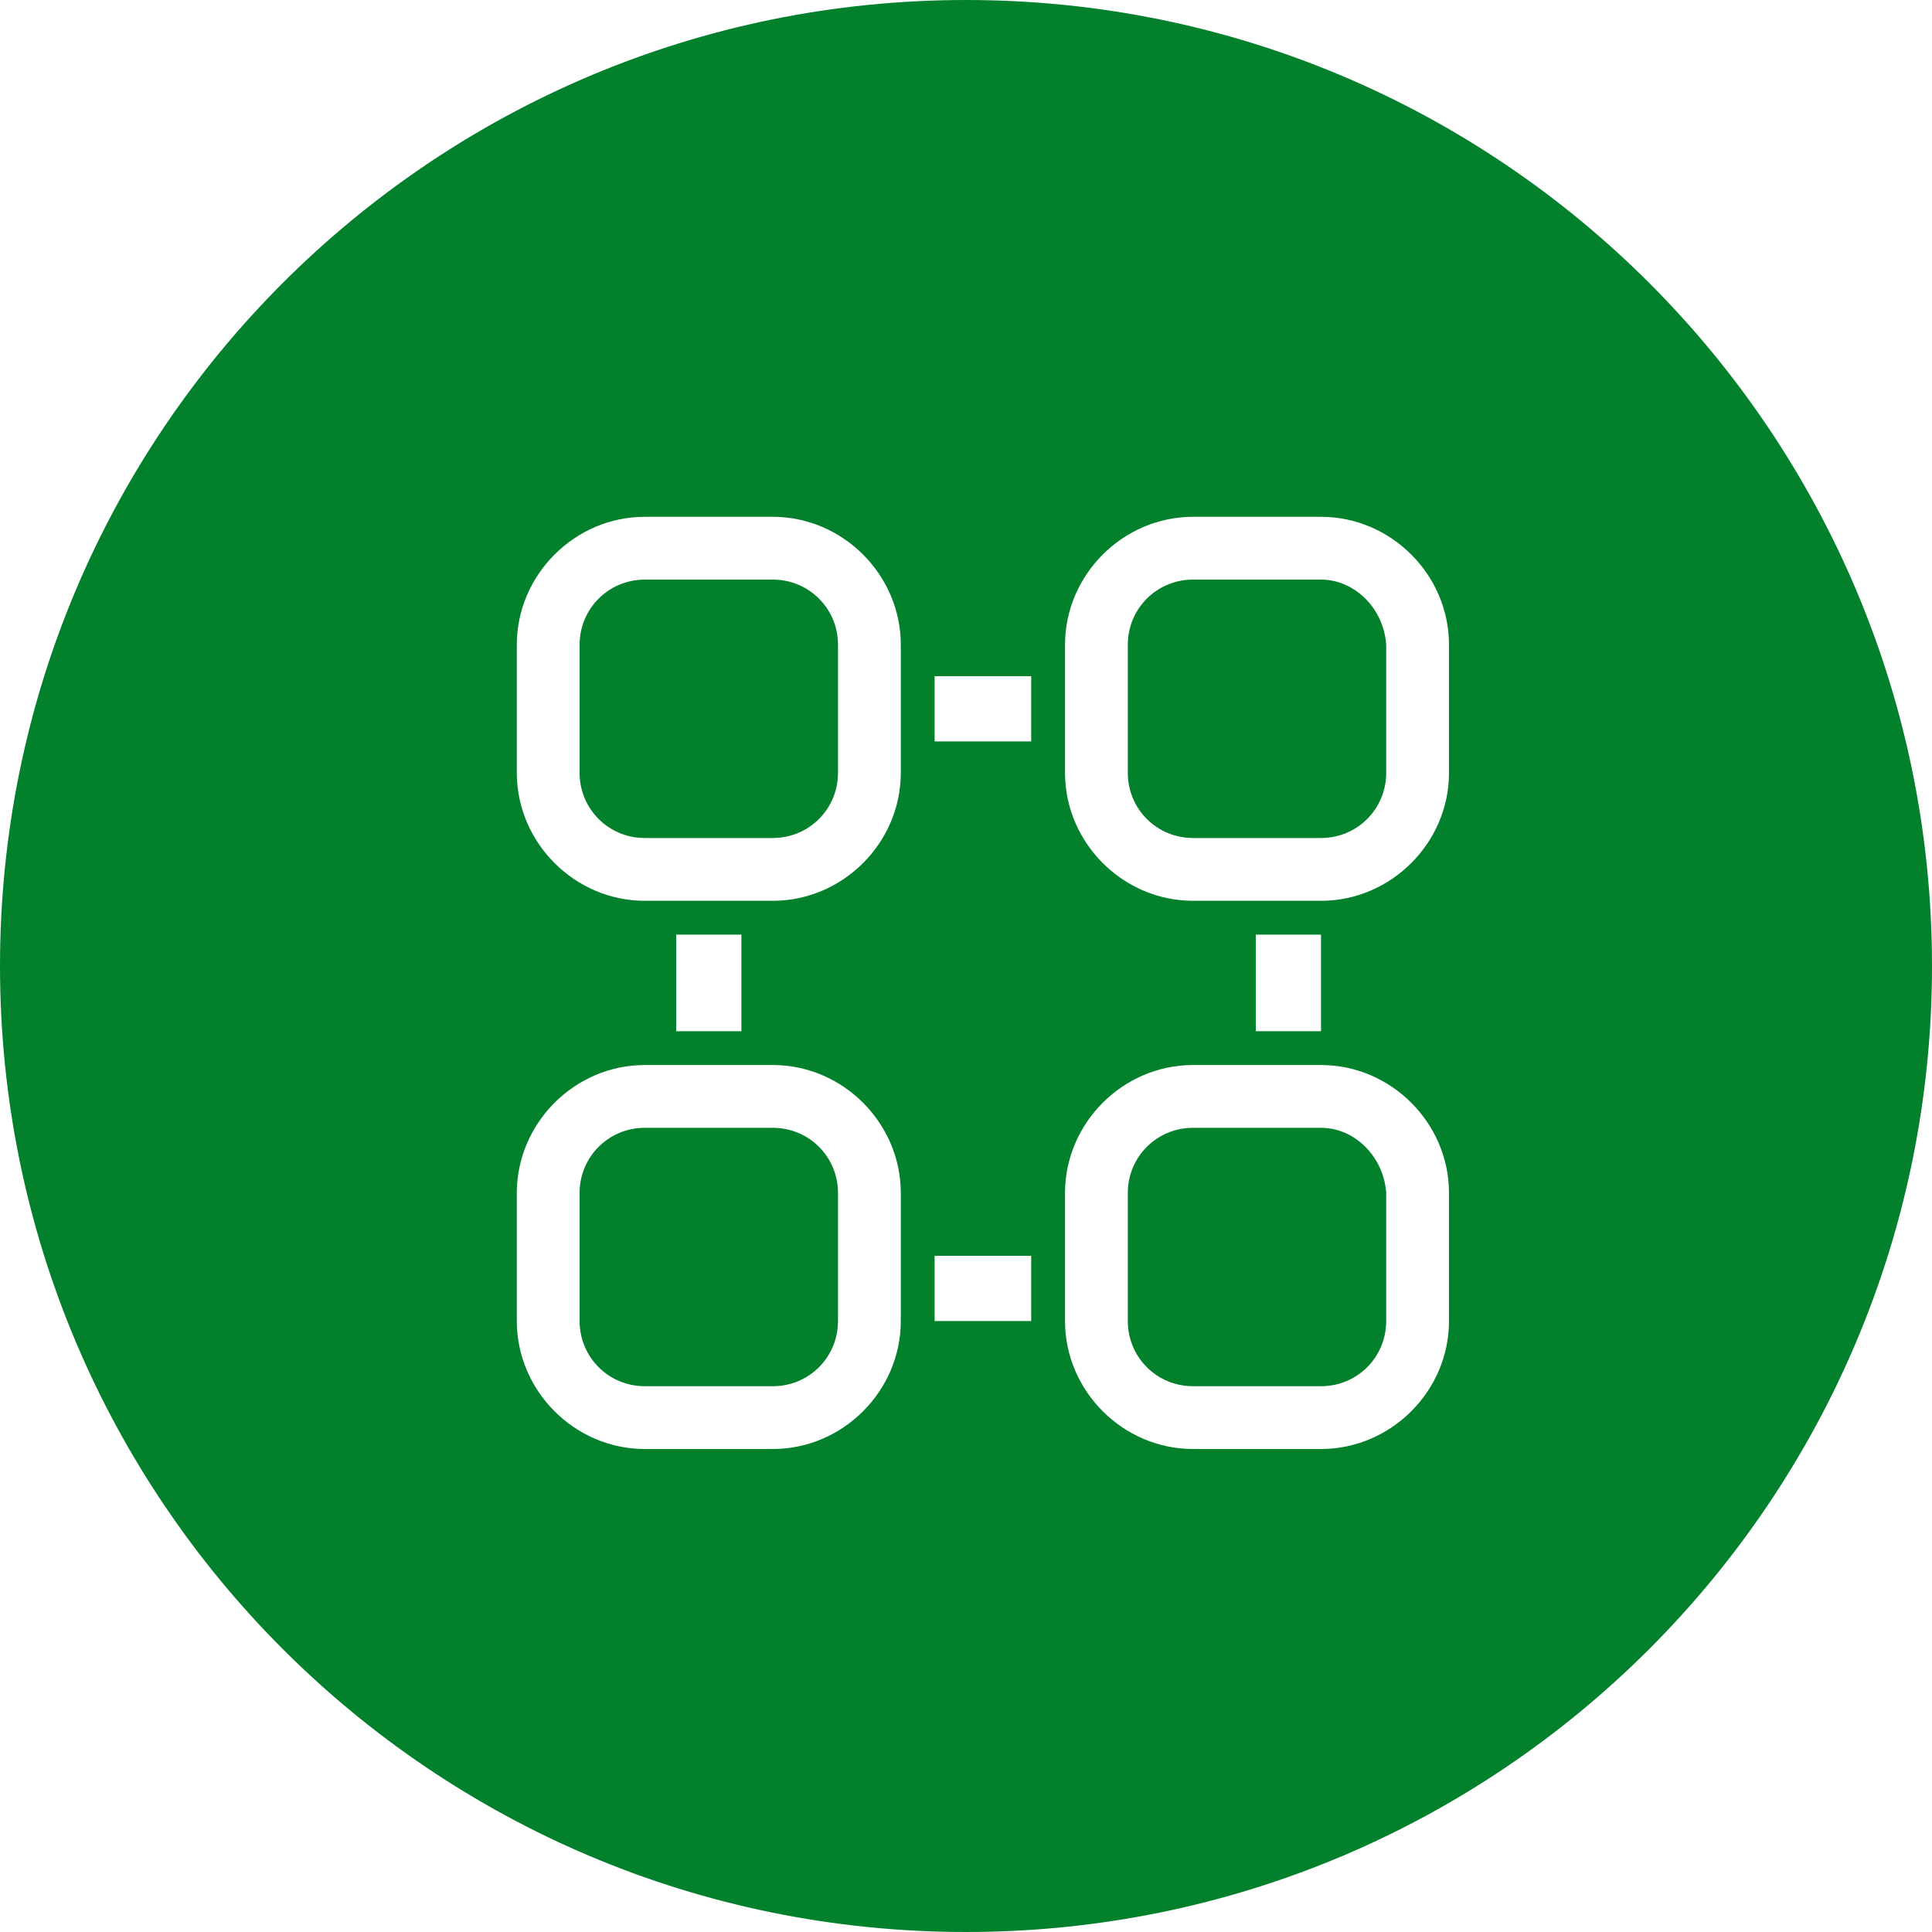 <?xml version="1.0" standalone="no"?><!DOCTYPE svg PUBLIC "-//W3C//DTD SVG 1.1//EN" "http://www.w3.org/Graphics/SVG/1.1/DTD/svg11.dtd"><svg class="icon" width="100px" height="100.00px" viewBox="0 0 1024 1024" version="1.1" xmlns="http://www.w3.org/2000/svg"><path d="M512 0C229.12 0 0 229.12 0 512s229.12 512 512 512 512-229.12 512-512S794.88 0 512 0z m-34.56 700.16c0 37.12-30.72 67.84-67.84 67.84h-67.84c-37.12 0-67.84-30.72-67.84-67.84v-67.84c0-37.12 30.72-67.84 67.84-67.84H409.6c37.12 0 67.84 30.72 67.84 67.84v67.84z m-119.04-153.6v-51.2h34.56v51.2H358.4zM477.44 409.6c0 37.12-30.72 67.84-67.84 67.84h-67.84c-37.12 0-67.84-30.72-67.84-67.84v-67.84c0-37.12 30.72-67.84 67.84-67.84H409.6c37.12 0 67.84 30.72 67.84 67.84V409.6z m69.12 290.56h-51.2V665.6h51.2v34.56z m0-307.2h-51.2V358.4h51.2v34.56z m221.44 307.2c0 37.12-30.72 67.84-67.84 67.84h-67.84c-37.12 0-67.84-30.72-67.84-67.84v-67.84c0-37.12 30.72-67.84 67.84-67.84h67.84c37.12 0 67.84 30.72 67.84 67.84v67.84z m-102.4-153.6v-51.2h34.56v51.2H665.6zM768 409.6c0 37.12-30.72 67.84-67.84 67.84h-67.84c-37.12 0-67.84-30.72-67.84-67.84v-67.84c0-37.12 30.72-67.84 67.84-67.84h67.84c37.12 0 67.84 30.72 67.84 67.84V409.6z" fill="#02802c" /><path d="M409.6 307.2h-67.84c-19.2 0-34.56 15.36-34.56 34.56V409.6c0 19.2 15.36 34.56 34.56 34.56H409.6c19.2 0 34.56-15.36 34.56-34.56v-67.84c0-19.2-15.36-34.56-34.56-34.56zM700.16 307.2h-67.84c-19.2 0-34.56 15.36-34.56 34.56V409.6c0 19.2 15.36 34.56 34.56 34.56h67.84c19.2 0 34.56-15.36 34.56-34.56v-67.84c-1.28-19.2-16.64-34.56-34.56-34.56zM409.6 597.76h-67.84c-19.2 0-34.56 15.36-34.56 34.56v67.84c0 19.2 15.36 34.56 34.56 34.56H409.6c19.2 0 34.56-15.36 34.56-34.56v-67.84c0-19.2-15.36-34.56-34.56-34.56zM700.16 597.76h-67.84c-19.2 0-34.56 15.36-34.56 34.56v67.84c0 19.2 15.36 34.56 34.56 34.56h67.84c19.2 0 34.56-15.36 34.56-34.56v-67.84c-1.28-19.2-16.64-34.56-34.56-34.56z" fill="#02802c" /></svg>